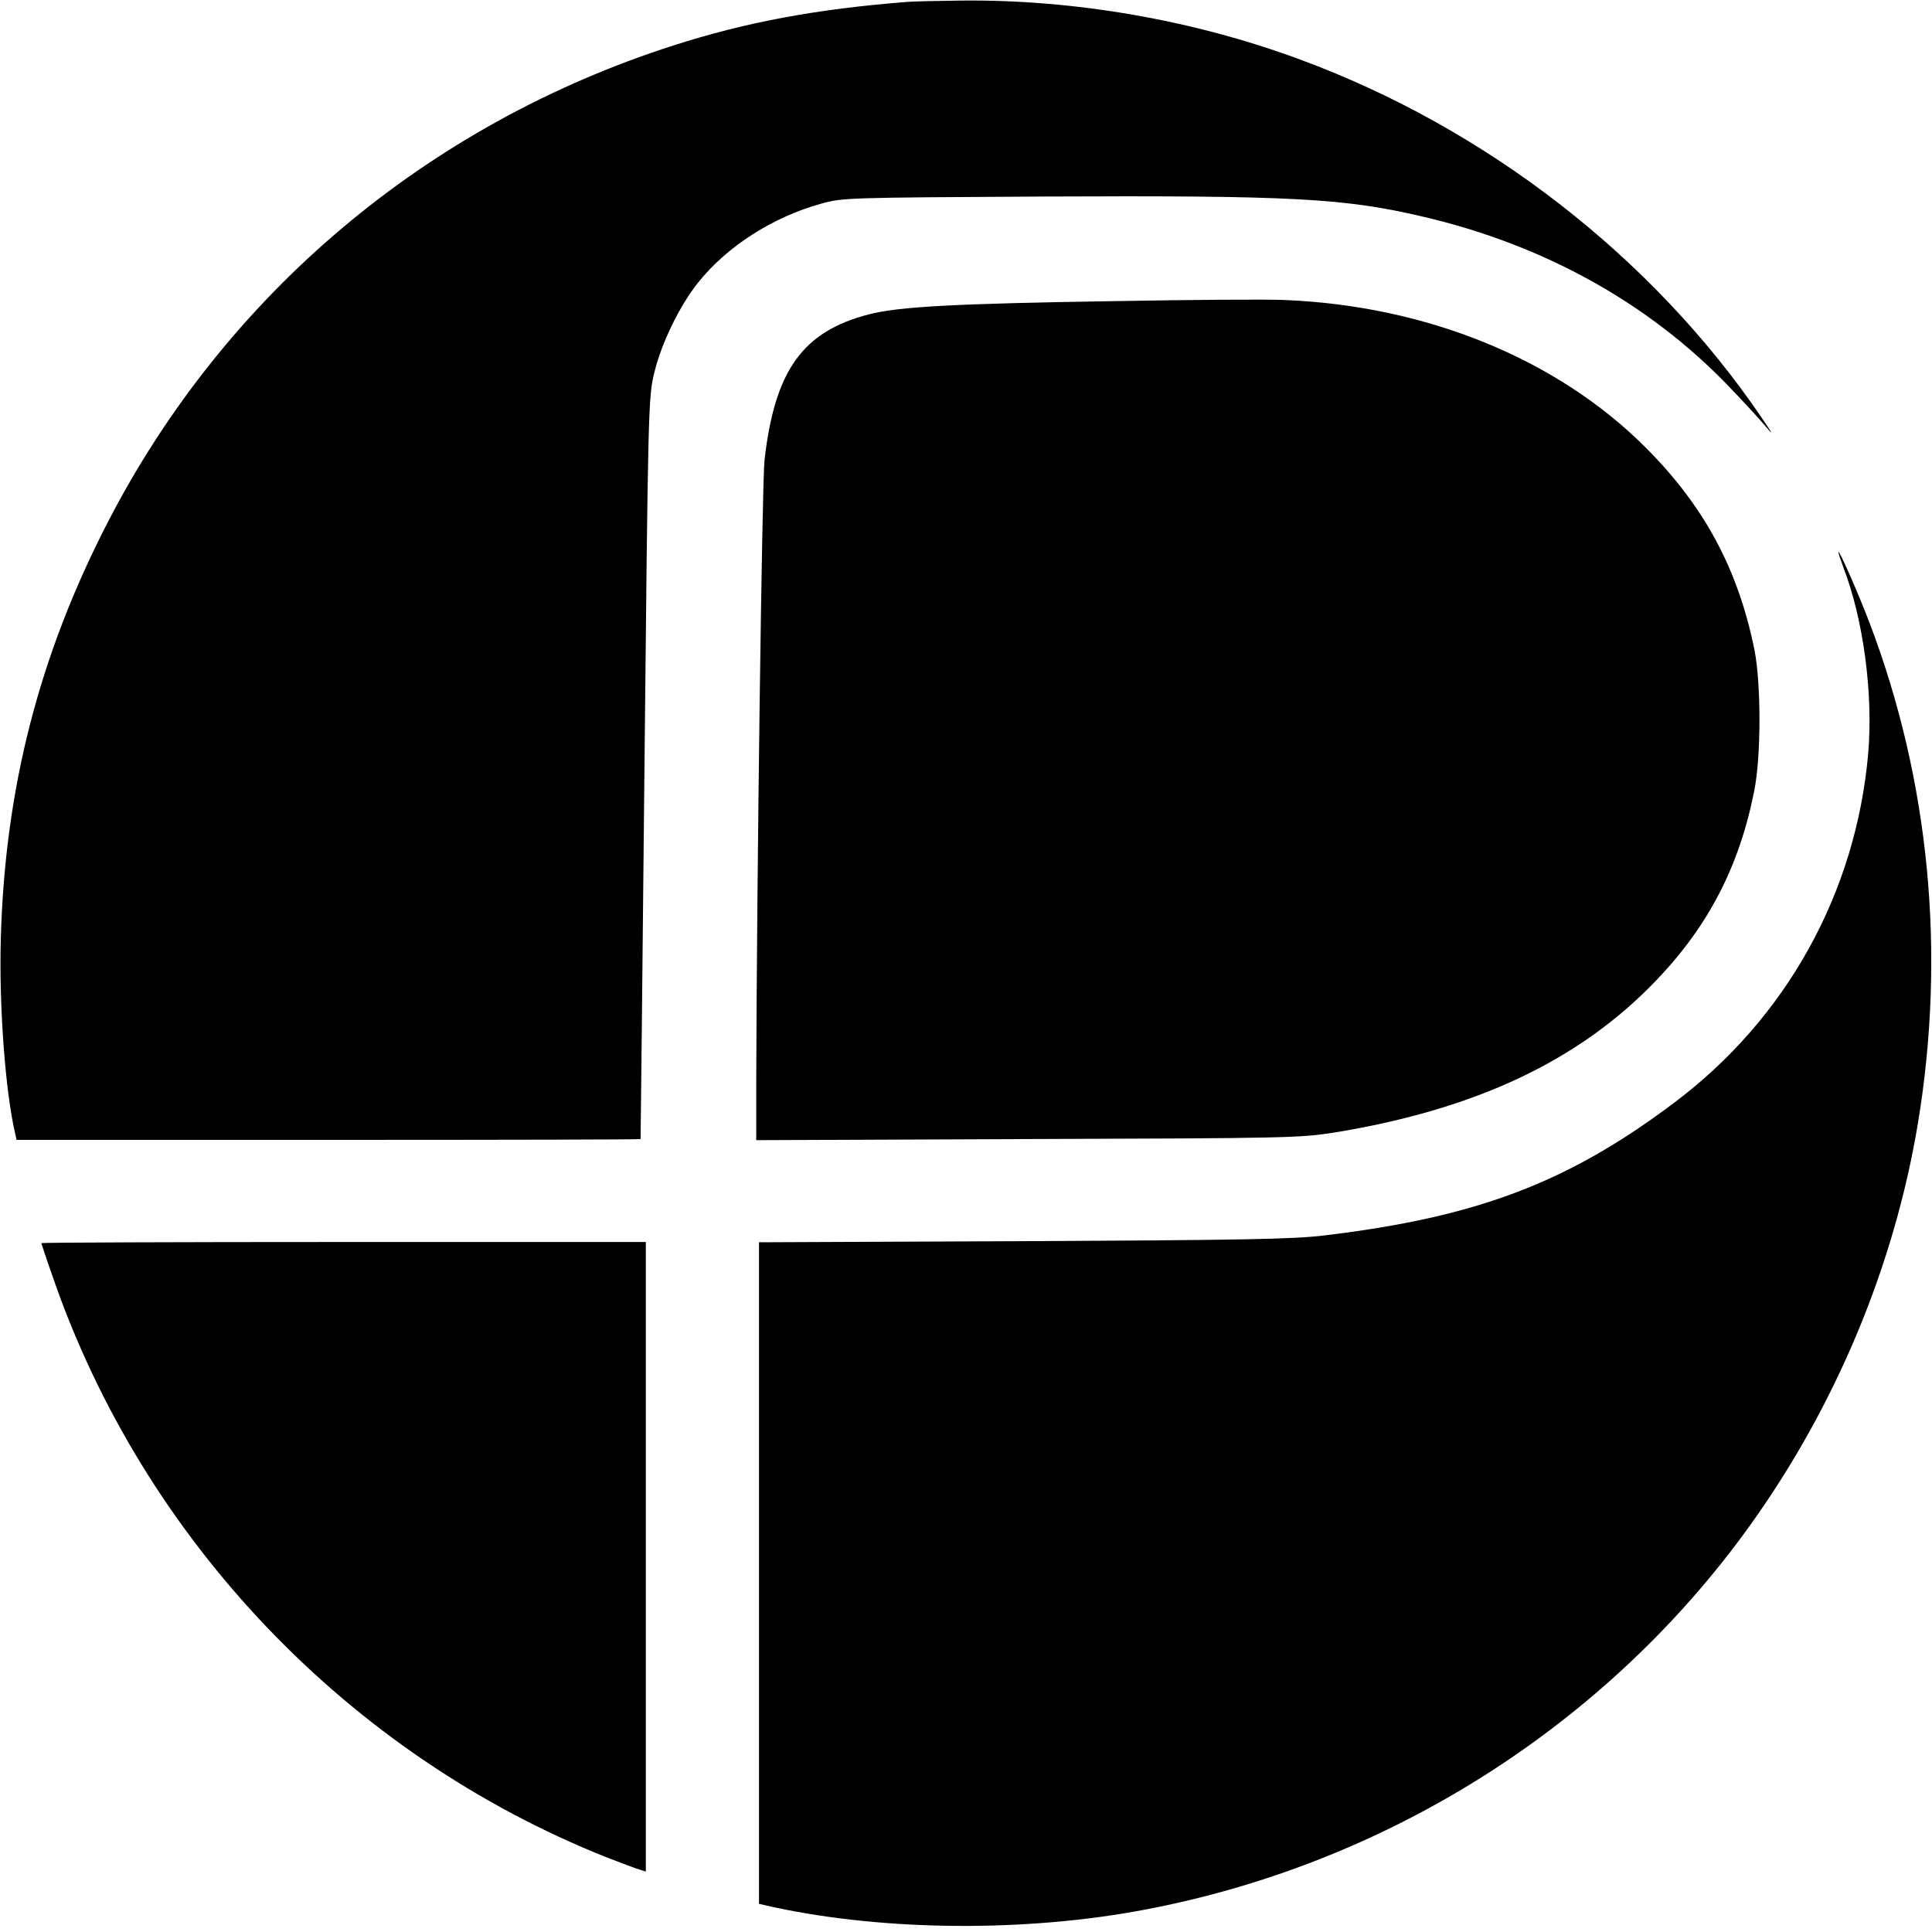 <?xml version="1.0" standalone="no"?>
<!DOCTYPE svg PUBLIC "-//W3C//DTD SVG 20010904//EN"
 "http://www.w3.org/TR/2001/REC-SVG-20010904/DTD/svg10.dtd">
<svg version="1.0" xmlns="http://www.w3.org/2000/svg"
 width="700pt" height="700pt" viewBox="0 0 700 700"
 preserveAspectRatio="xMidYMid meet">
<g transform="translate(0,700) scale(0.1,-0.1)"
fill="#000000" stroke="none">
<path d="M3285 6993 c-328 -26 -581 -73 -846 -158 -894 -287 -1624 -903 -2050
-1730 -247 -480 -371 -961 -386 -1505 -7 -240 16 -554 52 -707 l5 -23 1130 0
c622 0 1130 1 1131 3 0 1 7 606 14 1344 13 1299 14 1344 35 1430 25 107 92
245 160 330 105 131 271 237 445 285 79 22 93 22 815 26 892 4 1083 -6 1370
-74 434 -102 811 -311 1100 -610 53 -55 112 -119 133 -144 34 -40 33 -37 -9
25 -396 583 -1000 1052 -1678 1301 -385 142 -814 216 -1221 212 -88 -1 -178
-3 -200 -5z"/>
<path d="M4040 5909 c-582 -9 -784 -20 -892 -48 -240 -62 -341 -203 -378 -528
-9 -84 -28 -1514 -30 -2256 l0 -208 983 4 c947 3 987 4 1114 24 512 84 886
261 1163 550 190 198 302 414 356 688 25 124 25 386 1 509 -59 293 -182 523
-397 737 -320 319 -791 511 -1305 532 -60 3 -337 1 -615 -4z"/>
<path d="M6661 5000 c-1 -3 8 -28 18 -56 73 -190 108 -458 90 -672 -44 -507
-297 -963 -704 -1268 -384 -289 -714 -414 -1265 -480 -113 -14 -293 -17 -1092
-21 l-958 -4 0 -1199 0 -1198 53 -12 c404 -87 915 -91 1345 -9 883 167 1675
670 2194 1394 310 433 521 938 607 1455 102 617 42 1240 -174 1810 -42 111
-113 271 -114 260z"/>
<path d="M150 2496 c0 -2 18 -57 41 -122 329 -954 1072 -1732 2008 -2104 53
-20 106 -41 119 -44 l22 -7 0 1140 0 1141 -1095 0 c-602 0 -1095 -2 -1095 -4z"/>
</g>
</svg>
